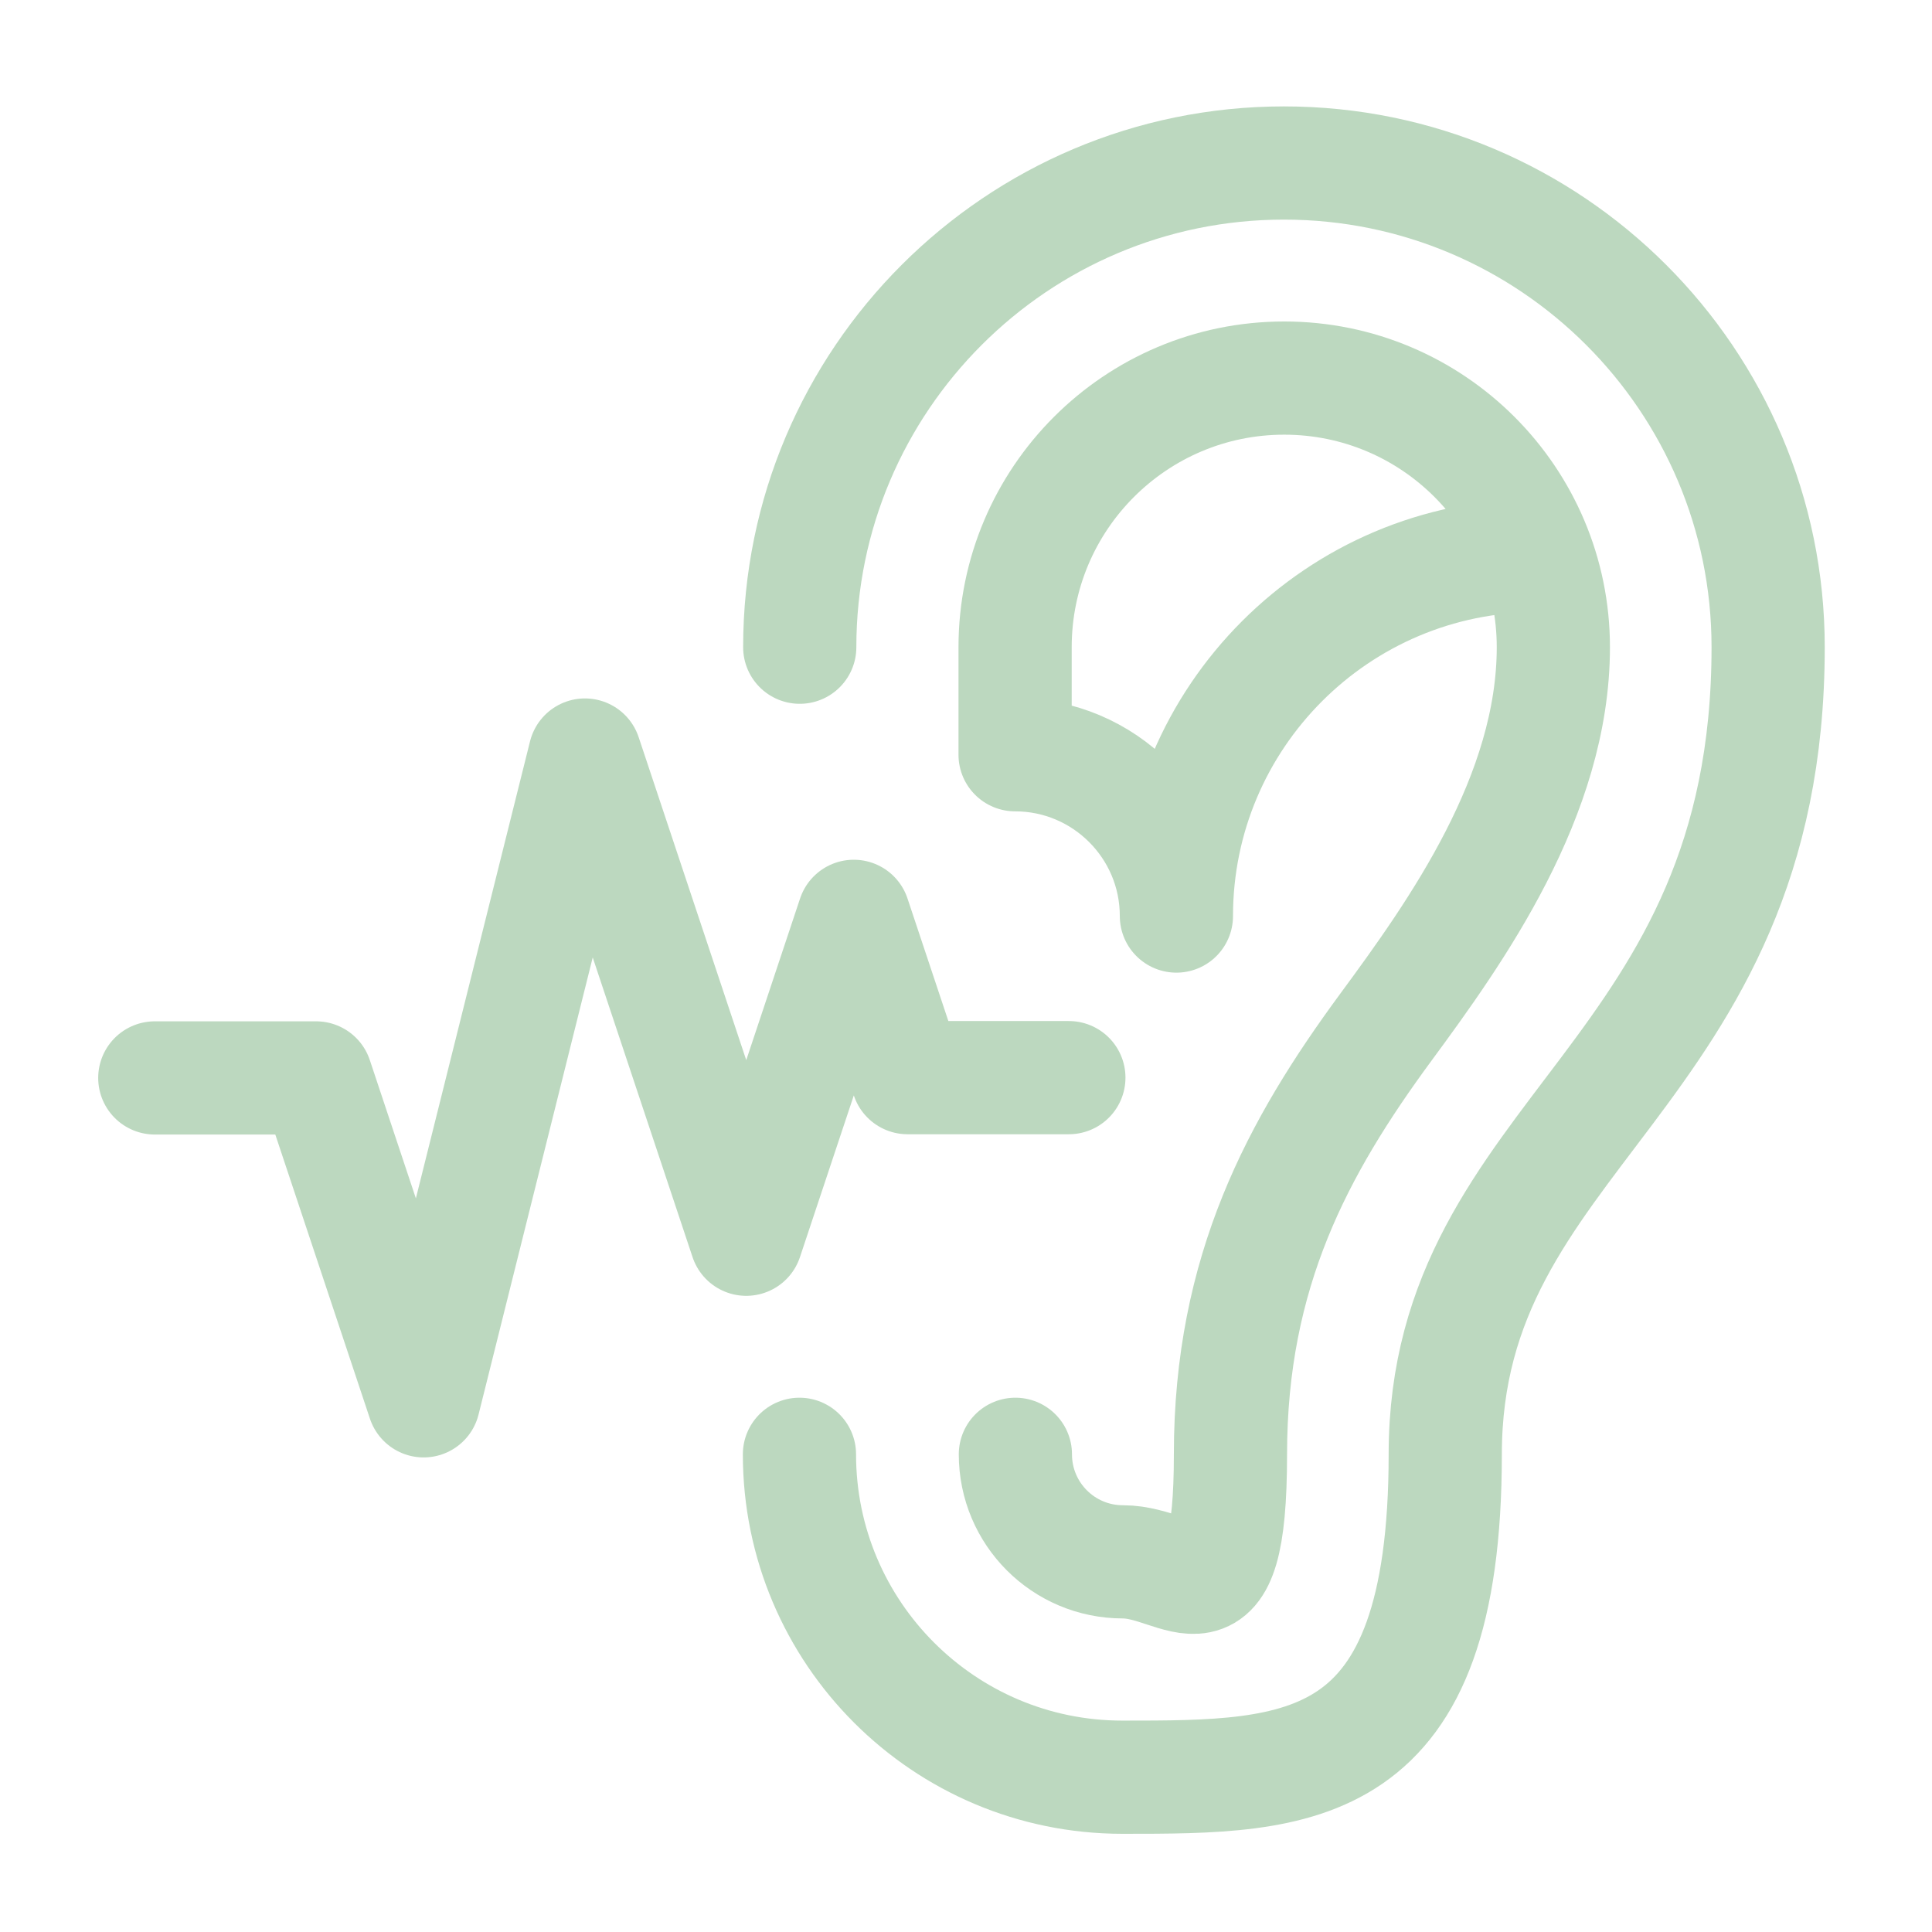 <?xml version="1.0" encoding="UTF-8"?>
<svg id="svg864" xmlns="http://www.w3.org/2000/svg" xmlns:xlink="http://www.w3.org/1999/xlink" xmlns:svg="http://www.w3.org/2000/svg" version="1.1" viewBox="0 0 682.7 682.7">
  <!-- Generator: Adobe Illustrator 30.1.0, SVG Export Plug-In . SVG Version: 2.1.1 Build 136)  -->
  <defs>
    <style>
      .st0, .st1, .st2 {
        fill: none;
      }

      .st3 {
        fill: #bcd8bf;
      }

      .st1 {
        stroke: #000;
      }

      .st1, .st2 {
        stroke-linecap: round;
        stroke-linejoin: round;
        stroke-width: 40px;
      }

      .st4 {
        clip-path: url(#clippath-1);
      }

      .st5 {
        clip-path: url(#clippath-3);
      }

      .st6 {
        clip-path: url(#clippath-2);
      }

      .st2 {
        stroke: #bcd8bf;
      }

      .st7 {
        display: none;
      }

      .st8 {
        clip-path: url(#clippath);
      }
    </style>
    <clipPath id="clippath">
      <rect class="st0" width="682.7" height="682.7"/>
    </clipPath>
    <clipPath id="clippath-1">
      <rect class="st0" x="1194" y="1104" width="682.7" height="682.7"/>
    </clipPath>
    <clipPath id="clippath-2">
      <rect class="st0" x="1194" y="1104" width="682.7" height="682.7"/>
    </clipPath>
    <clipPath id="clippath-3">
      <rect class="st0" x="26.1" y="22.2" width="635.9" height="635.9"/>
    </clipPath>
  </defs>
  <g id="g870" class="st7">
    <g id="g872">
      <g class="st8">
        <g id="g874">
          <g id="g880">
            <path id="path882" class="st2" d="M261.3,20C128.8,20,20,110.9,20,221.3s24.5,100.1,64.2,135.8l-64.2,64.2h241.3c132.5,0,240-89.5,240-200S393.9,20,261.3,20Z"/>
          </g>
          <g id="g884">
            <path id="path886" class="st2" d="M186.1,421.3c-3.1,12.9-4.8,26.3-4.8,40,0,110.5,107.5,201.3,240,201.3h241.3l-64.2-64.2c39.7-35.7,64.2-84.6,64.2-137.2,0-89.4-71.7-165-168.7-190.7"/>
          </g>
          <g id="g888">
            <path id="path890" class="st3" d="M181.3,201.3c11,0,20,9,20,20s-9,20-20,20-20-9-20-20,9-20,20-20"/>
          </g>
          <g id="g892">
            <path id="path894" class="st3" d="M261.3,201.3c11,0,20,9,20,20s-9,20-20,20-20-9-20-20,9-20,20-20"/>
          </g>
          <g id="g896">
            <path id="path898" class="st3" d="M341.3,201.3c11,0,20,9,20,20s-9,20-20,20-20-9-20-20,9-20,20-20"/>
          </g>
        </g>
      </g>
    </g>
  </g>
  <g id="g3831">
    <g id="g3833">
      <g class="st4">
        <g id="g3835">
          <g id="g3841">
            <path id="path3843" class="st1" d="M1856.7,1688.8l-56.6,56.6-101.4-101.4c-15.6-15.6-15.6-40.9,0-56.6,15.6-15.6,40.9-15.6,56.6,0l101.4,101.4Z"/>
          </g>
          <g id="g3845">
            <path id="path3847" class="st1" d="M1615.3,1505.3l83.3,82"/>
          </g>
          <g id="g3849">
            <path id="path3851" class="st1" d="M1689.1,1628.7c-50.2,47.5-119.3,76.6-193.8,76.6-154.6,0-281.3-125.4-281.3-280s126.7-280,281.3-280,281.3,125.4,281.3,280-16.1,107.2-44,150.7"/>
          </g>
          <g id="g3853">
            <path id="path3855" class="st1" d="M1472.8,1227.4c-47.2,8.6-86,46.9-95.1,93.9-9.8,50.5,12.1,96.3,49.2,122,16.9,11.7,28.5,29.7,28.5,50.3v7.4c0,39.9,27.2,76.8,66.6,83.2,50.1,8.2,93.4-30.3,93.4-78.9v-160c0-73.7-66.4-131.8-142.6-117.9Z"/>
          </g>
          <g id="g3857">
            <path id="path3859" class="st1" d="M1535.3,1465.3v-120c0-22.1-17.9-40-40-40s-40,17.9-40,40"/>
          </g>
          <g id="g3861">
            <path id="path3863" class="st1" d="M1495.3,1425.3l40,40"/>
          </g>
        </g>
      </g>
    </g>
  </g>
  <g id="g38311" data-name="g3831">
    <g id="g38331" data-name="g3833">
      <g class="st6">
        <g id="g38351" data-name="g3835">
          <g id="g38411" data-name="g3841">
            <path id="path38431" data-name="path3843" class="st1" d="M1856.7,1688.8l-56.6,56.6-101.4-101.4c-15.6-15.6-15.6-40.9,0-56.6,15.6-15.6,40.9-15.6,56.6,0l101.4,101.4Z"/>
          </g>
          <g id="g38451" data-name="g3845">
            <path id="path38471" data-name="path3847" class="st1" d="M1615.3,1505.3l83.3,82"/>
          </g>
          <g id="g38491" data-name="g3849">
            <path id="path38511" data-name="path3851" class="st1" d="M1689.1,1628.7c-50.2,47.5-119.3,76.6-193.8,76.6-154.6,0-281.3-125.4-281.3-280s126.7-280,281.3-280,281.3,125.4,281.3,280-16.1,107.2-44,150.7"/>
          </g>
          <g id="g38531" data-name="g3853">
            <path id="path38551" data-name="path3855" class="st1" d="M1472.8,1227.4c-47.2,8.6-86,46.9-95.1,93.9-9.8,50.5,12.1,96.3,49.2,122,16.9,11.7,28.5,29.7,28.5,50.3v7.4c0,39.9,27.2,76.8,66.6,83.2,50.1,8.2,93.4-30.3,93.4-78.9v-160c0-73.7-66.4-131.8-142.6-117.9Z"/>
          </g>
          <g id="g38571" data-name="g3857">
            <path id="path38591" data-name="path3859" class="st1" d="M1535.3,1465.3v-120c0-22.1-17.9-40-40-40s-40,17.9-40,40"/>
          </g>
          <g id="g38611" data-name="g3861">
            <path id="path38631" data-name="path3863" class="st1" d="M1495.3,1425.3l40,40"/>
          </g>
        </g>
      </g>
    </g>
  </g>
  <g class="st5">
    <g id="g38352" data-name="g3835" class="st7">
      <g id="g38412" data-name="g3841">
        <path id="path38432" data-name="path3843" class="st2" d="M643.3,566.9l-52.7,52.7-94.5-94.5c-14.5-14.5-14.5-38.1,0-52.7,14.6-14.6,38.1-14.6,52.7,0l94.5,94.5Z"/>
      </g>
      <g id="g38452" data-name="g3845">
        <path id="path38472" data-name="path3847" class="st2" d="M418.5,396l77.6,76.4"/>
      </g>
      <g id="g38492" data-name="g3849">
        <path id="path38512" data-name="path3851" class="st2" d="M487.3,510.9c-46.7,44.3-111.1,71.4-180.5,71.4-144,0-262.1-116.8-262.1-260.8S162.7,60.7,306.8,60.7s262.1,116.8,262.1,260.8-15,99.9-41,140.4"/>
      </g>
      <g id="g38532" data-name="g3853">
        <path id="path38552" data-name="path3855" class="st2" d="M285.7,137.1c-43.9,8-80.1,43.7-88.6,87.5-9.1,47,11.3,89.7,45.8,113.7,15.8,10.9,26.5,27.7,26.5,46.9v6.9c0,37.1,25.4,71.5,62,77.5,46.7,7.6,87-28.2,87-73.5v-149c0-68.6-61.8-122.8-132.8-109.9Z"/>
      </g>
      <g id="g38572" data-name="g3857">
        <path id="path38592" data-name="path3859" class="st2" d="M344,358.7v-111.8c0-20.6-16.7-37.3-37.3-37.3s-37.3,16.7-37.3,37.3"/>
      </g>
      <g id="g38612" data-name="g3861">
        <path id="path38632" data-name="path3863" class="st2" d="M306.8,321.5l37.3,37.3"/>
      </g>
    </g>
  </g>
  <g id="g2276">
    <g id="g2278">
      <g id="g2284">
        <path id="path2286" class="st2" d="M282.6,228.7c0-94.4,76.7-171.1,171.1-171.1s171.1,76.7,171.1,171.1c0,152.1-114.1,171.1-114.1,285.2s-51.1,114.1-114.1,114.1-114.1-51.1-114.1-114.1"/>
      </g>
      <g id="g2288">
        <path id="path2290" class="st2" d="M543.1,196.3c-70.3,0-127.4,57.1-127.4,127.4,0-31.5-25.6-57-57-57v-38c0-52.5,42.6-95.1,95.1-95.1s95.1,42.6,95.1,95.1-34.3,100.5-59.2,134.3c-31.1,42.3-54.9,86.2-54.9,150.9s-17,38-38,38-38-17-38-38"/>
      </g>
      <g id="g2292">
        <path id="path2294" class="st2" d="M377.7,380.8h-57l-19-57-38,114.1-57-171.1-57,228.2-38-114.1h-57"/>
      </g>
    </g>
  </g>
</svg>